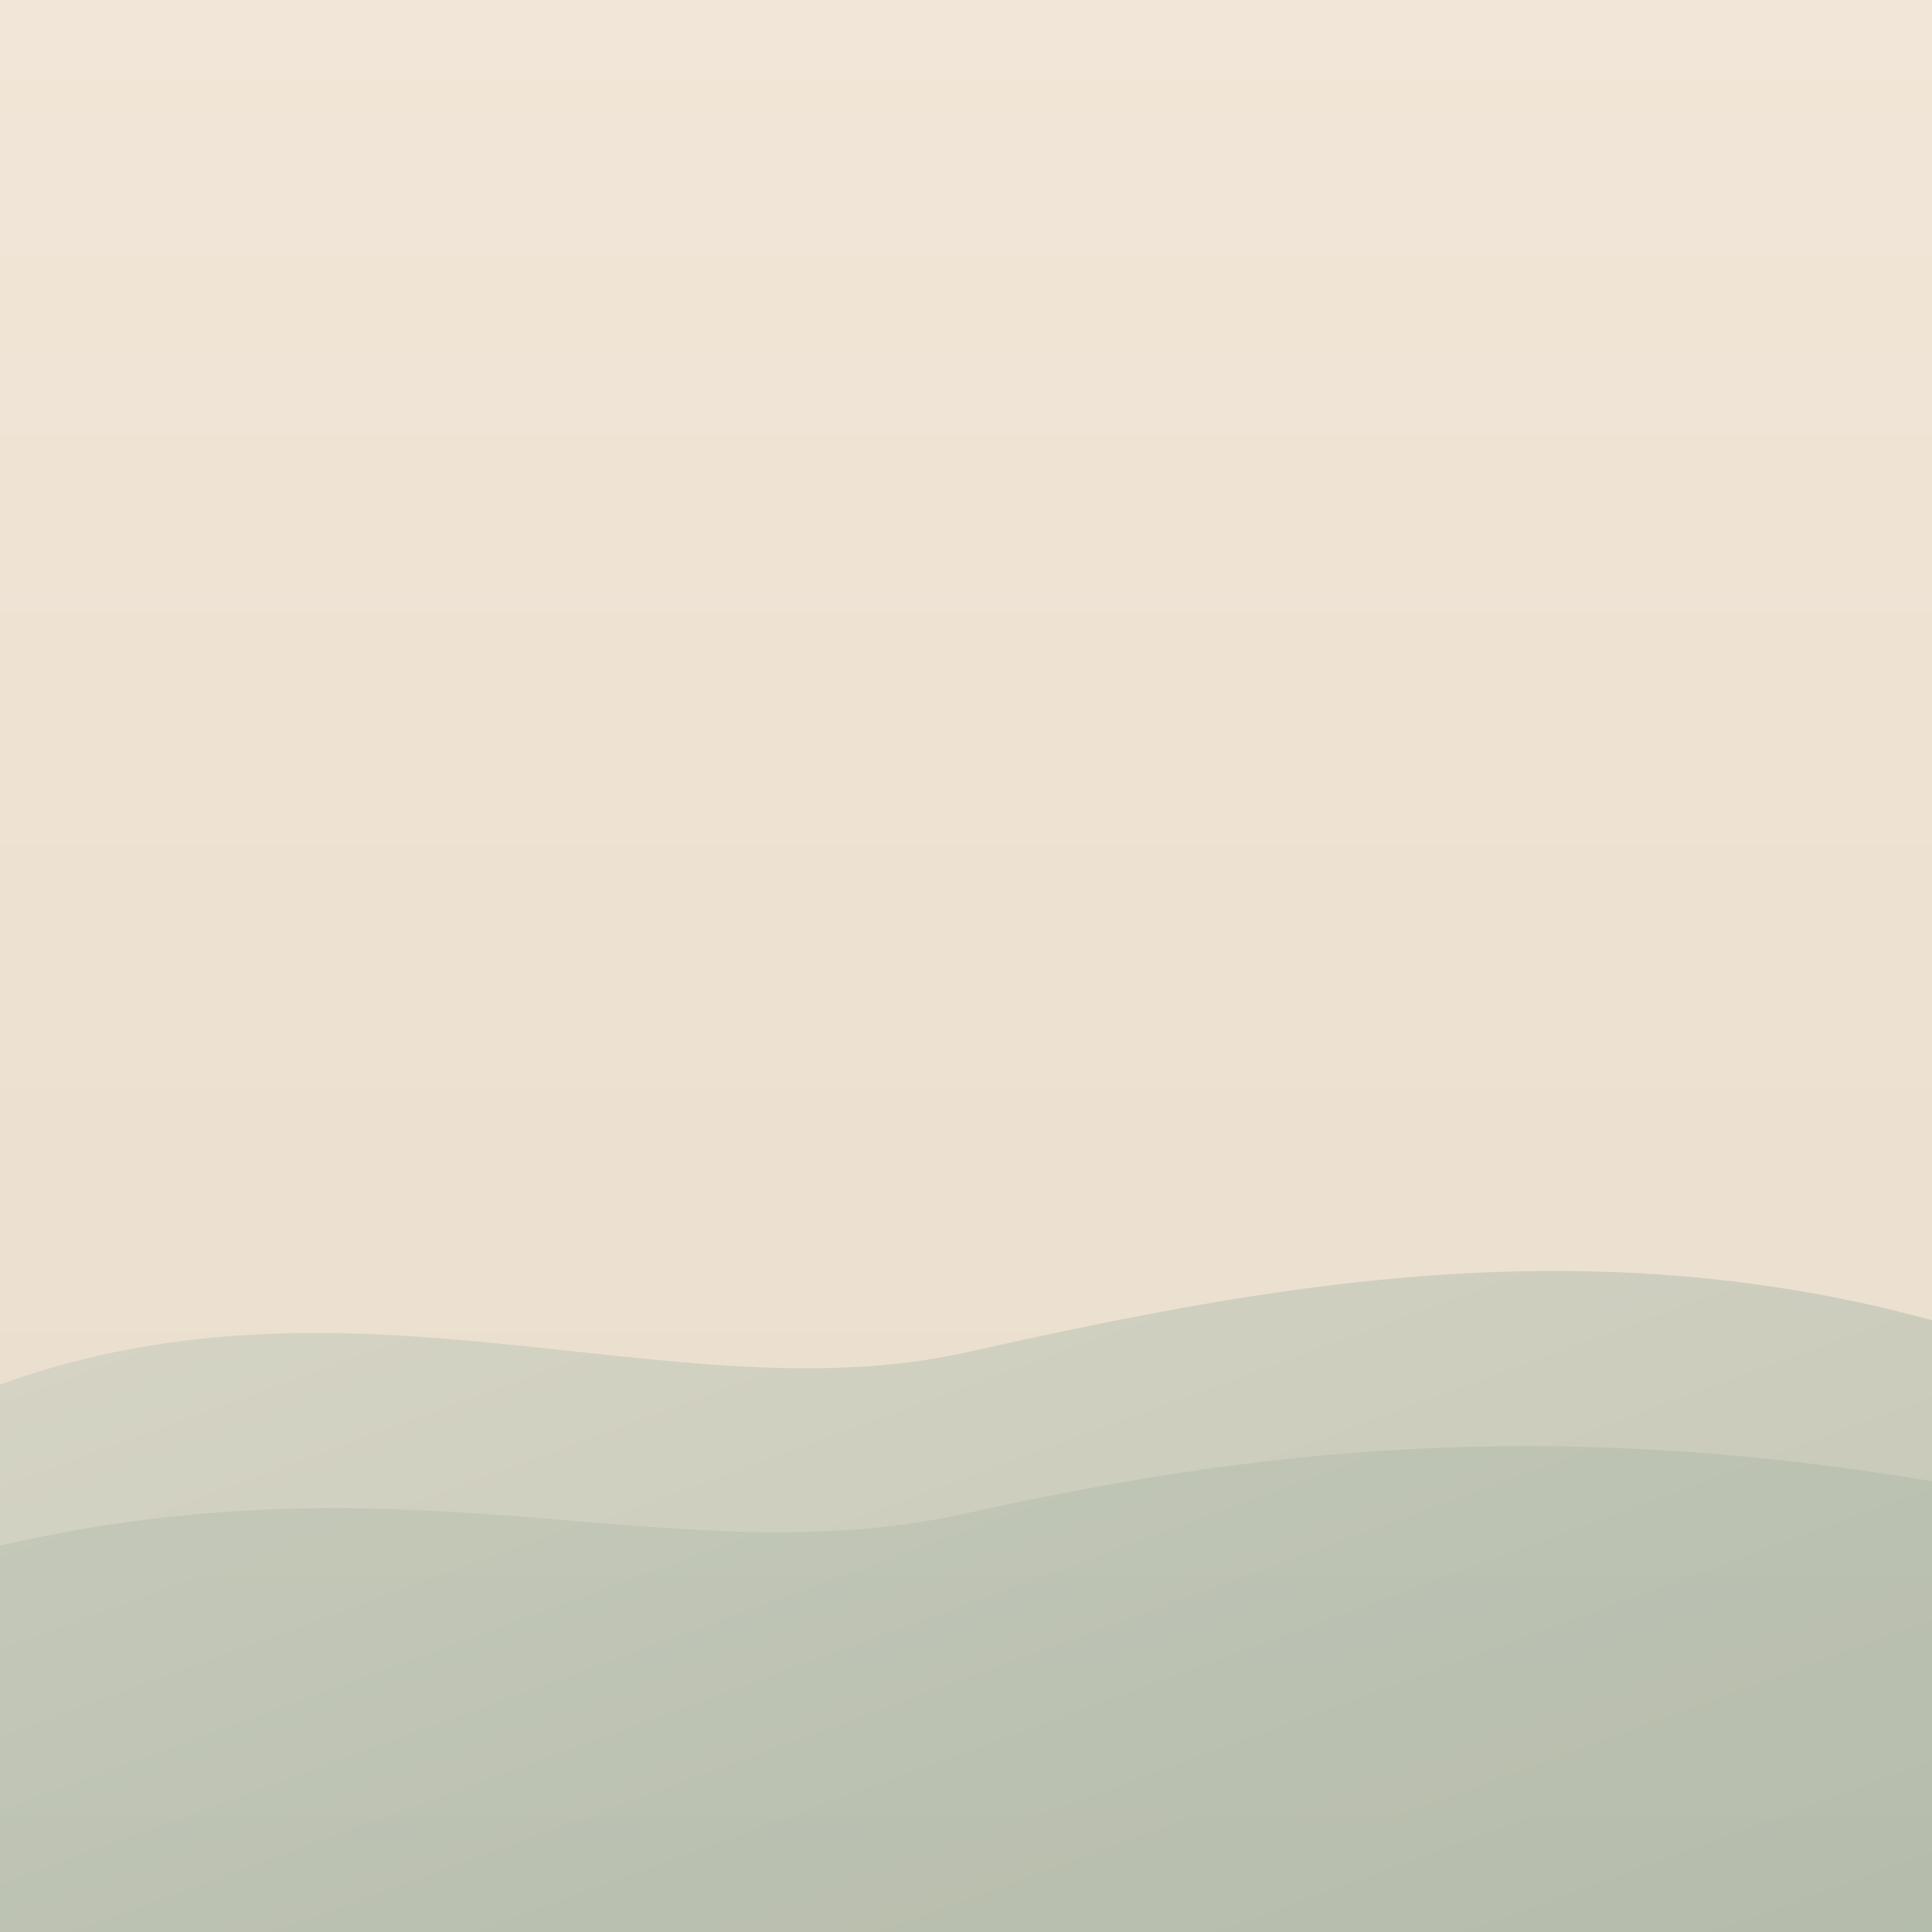 
                 <svg xmlns="http://www.w3.org/2000/svg" viewBox="0 0 1200 1200">
                   <defs>
                     <linearGradient id="g1" x1="0" y1="0" x2="0" y2="1">
                       <stop offset="0%" stop-color="#F1E6D7"/>
                       <stop offset="100%" stop-color="#E9DECC"/>
                     </linearGradient>
                     <linearGradient id="g2" x1="0" y1="0" x2="1" y2="1">
                       <stop offset="0%" stop-color="#9FB7AE"/>
                       <stop offset="100%" stop-color="#5A7F71"/>
                     </linearGradient>
                     <filter id="grain">
                       <feTurbulence baseFrequency="0.8" numOctaves="2" seed="3" type="fractalNoise"/>
                       <feColorMatrix type="saturate" values="0"/>
                       <feComponentTransfer>
                         <feFuncA type="table" tableValues="0 0 .04 .08"/>
                       </feComponentTransfer>
                       <feBlend mode="multiply"/>
                     </filter>
                   </defs>
                   <rect width="1200" height="1200" fill="url(#g1)"/>
                   <path d="M0 860 C 220 780, 420 880, 600 840 S 980 760, 1200 820 L1200 1200 L0 1200 Z" fill="url(#g2)" opacity=".28"/>
                   <path d="M0 960 C 260 900, 420 980, 600 940 S 960 880, 1200 920 L1200 1200 L0 1200 Z" fill="#5A7F71" opacity=".12"/>
                   <rect width="1200" height="1200" fill="transparent" filter="url(#grain)" opacity=".25"/>
                 </svg>